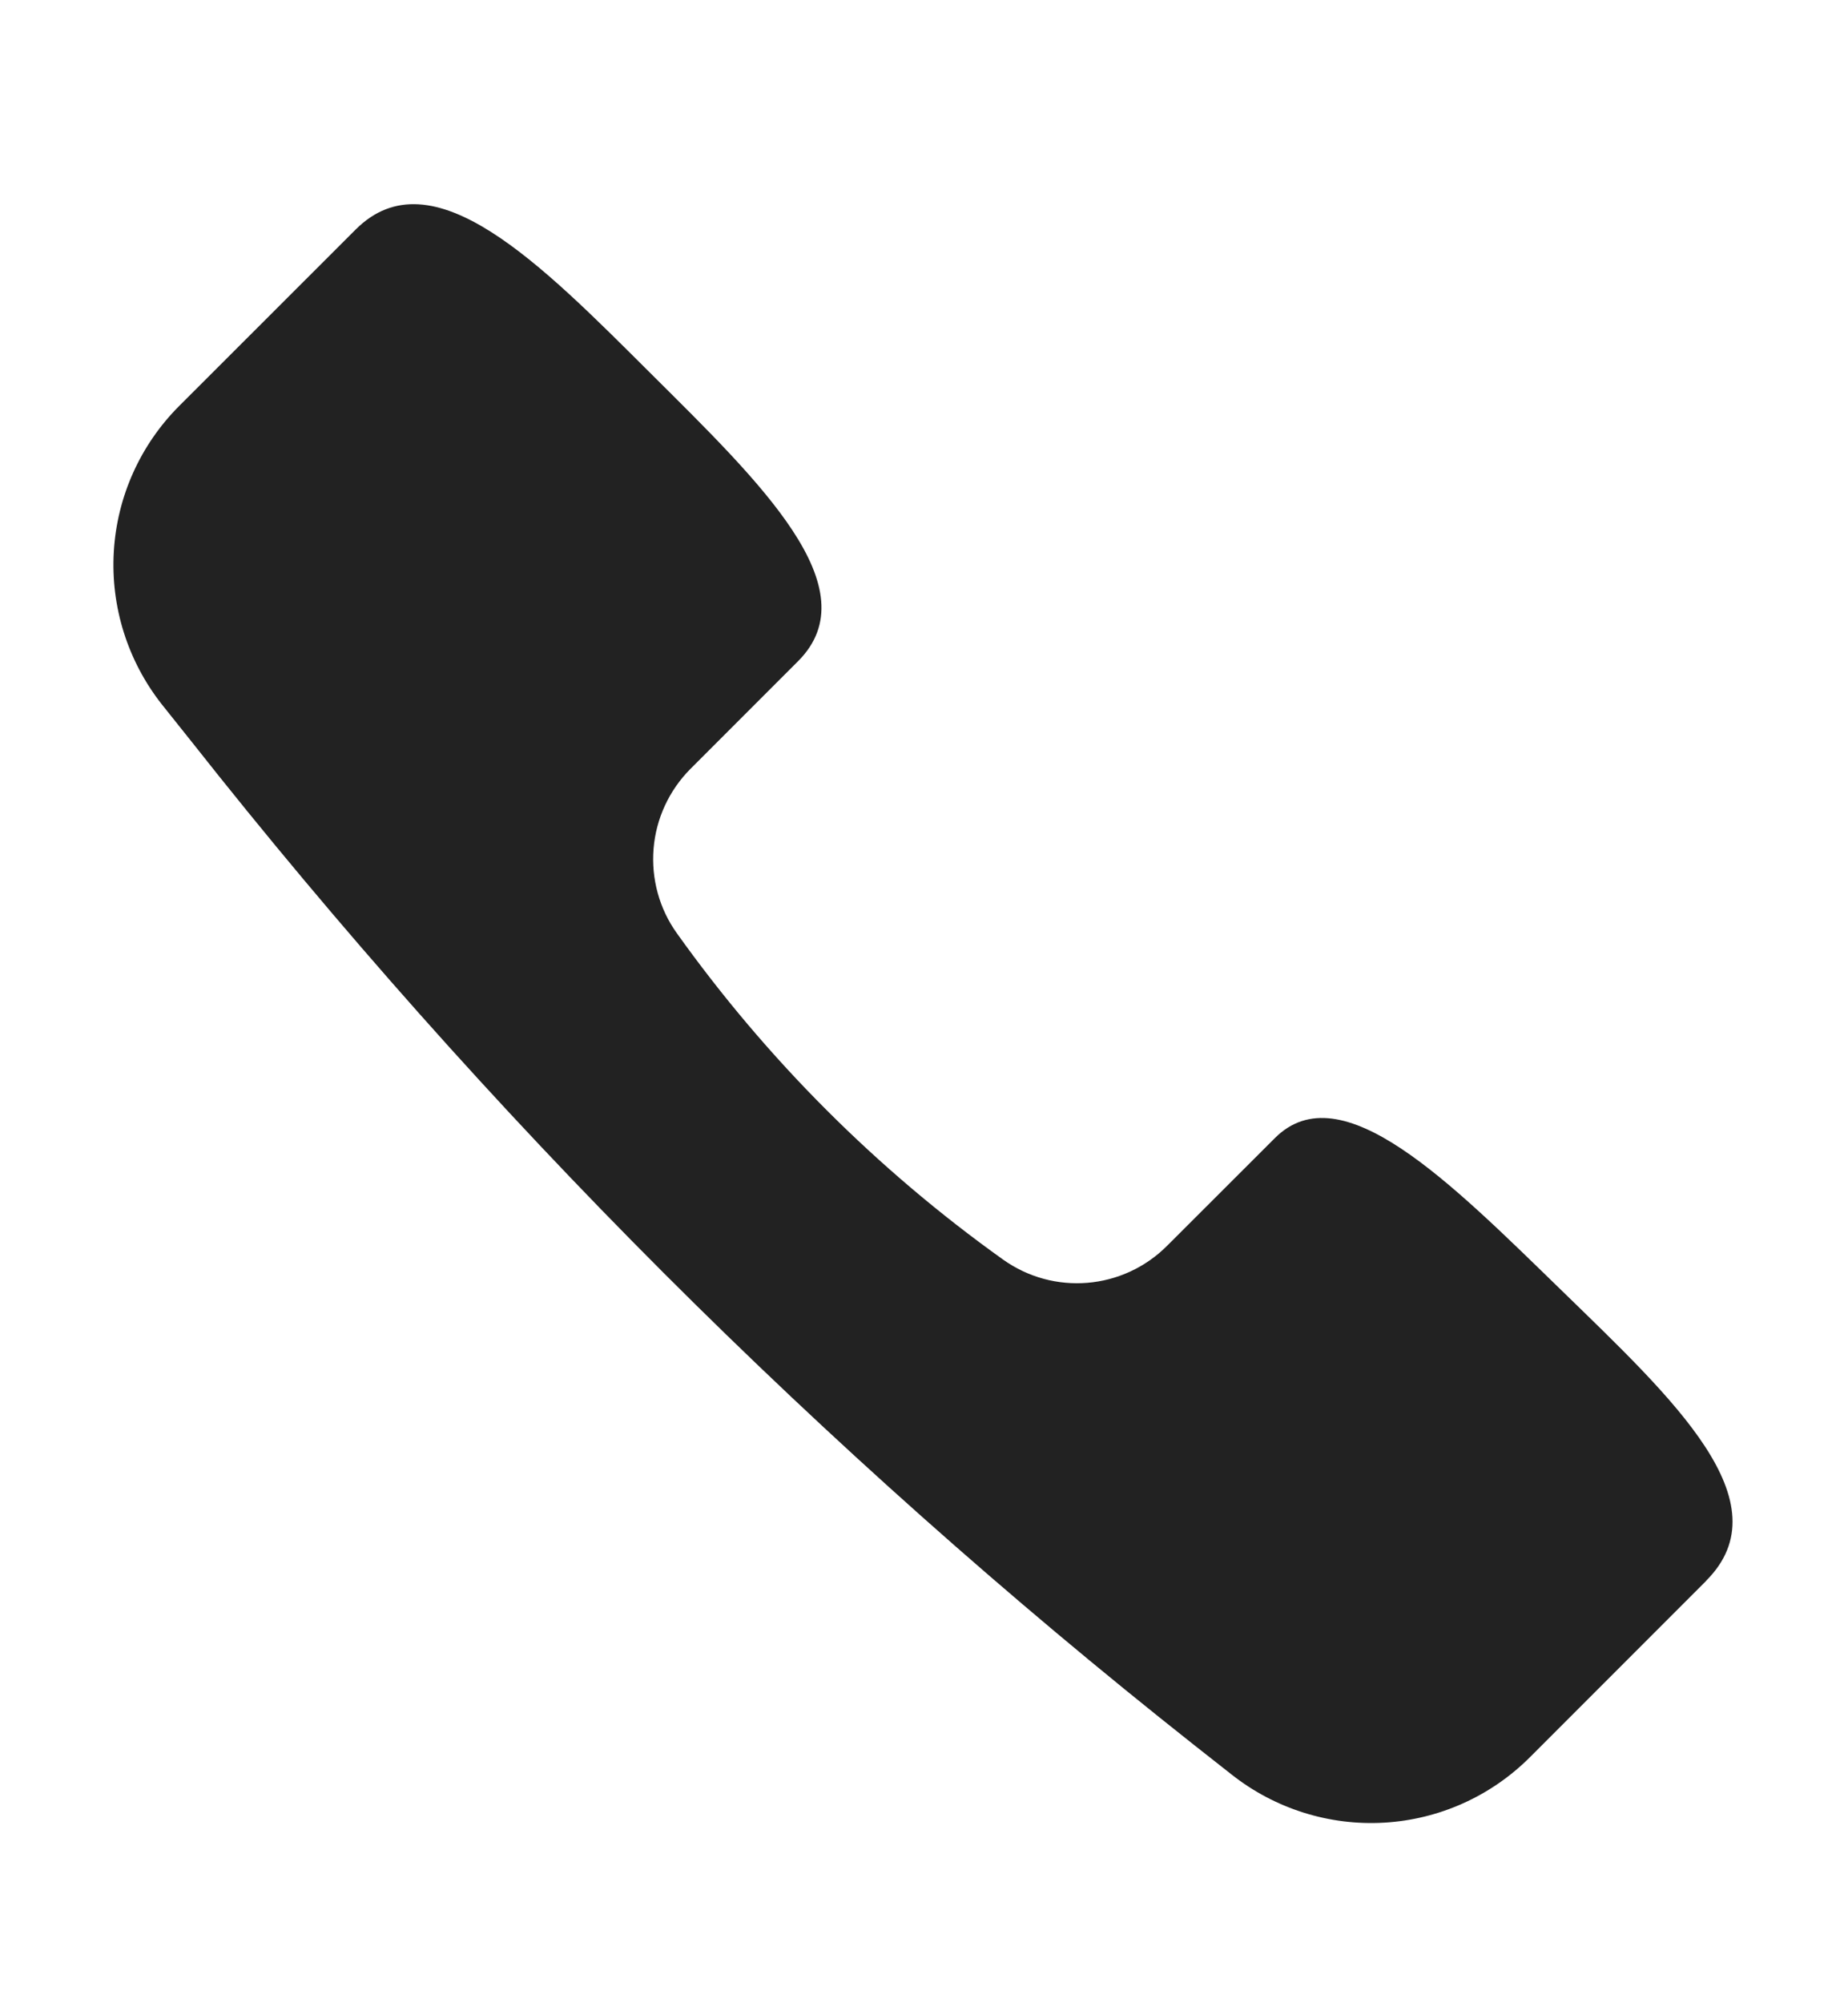 <?xml version="1.0" encoding="UTF-8"?> <svg xmlns="http://www.w3.org/2000/svg" width="12" height="13" viewBox="0 0 12 13" fill="none"> <path d="M11.078 10.26L9.935 11.403C9.682 11.656 9.346 11.807 8.989 11.828C8.632 11.849 8.28 11.738 7.999 11.517L7.755 11.325C5.338 9.416 3.152 7.231 1.244 4.813L1.05 4.57C0.829 4.289 0.718 3.937 0.739 3.58C0.76 3.223 0.911 2.887 1.164 2.634L2.309 1.49C2.807 0.992 3.513 1.714 4.226 2.424C4.935 3.129 5.656 3.818 5.182 4.291L4.483 4.99C4.345 5.129 4.26 5.312 4.244 5.507C4.228 5.702 4.281 5.897 4.395 6.056C4.979 6.874 5.694 7.589 6.512 8.173C6.842 8.409 7.292 8.371 7.578 8.085L8.278 7.386C8.71 6.953 9.42 7.675 10.143 8.377C10.859 9.074 11.592 9.747 11.078 10.259V10.26Z" fill="#222222"></path> </svg> 